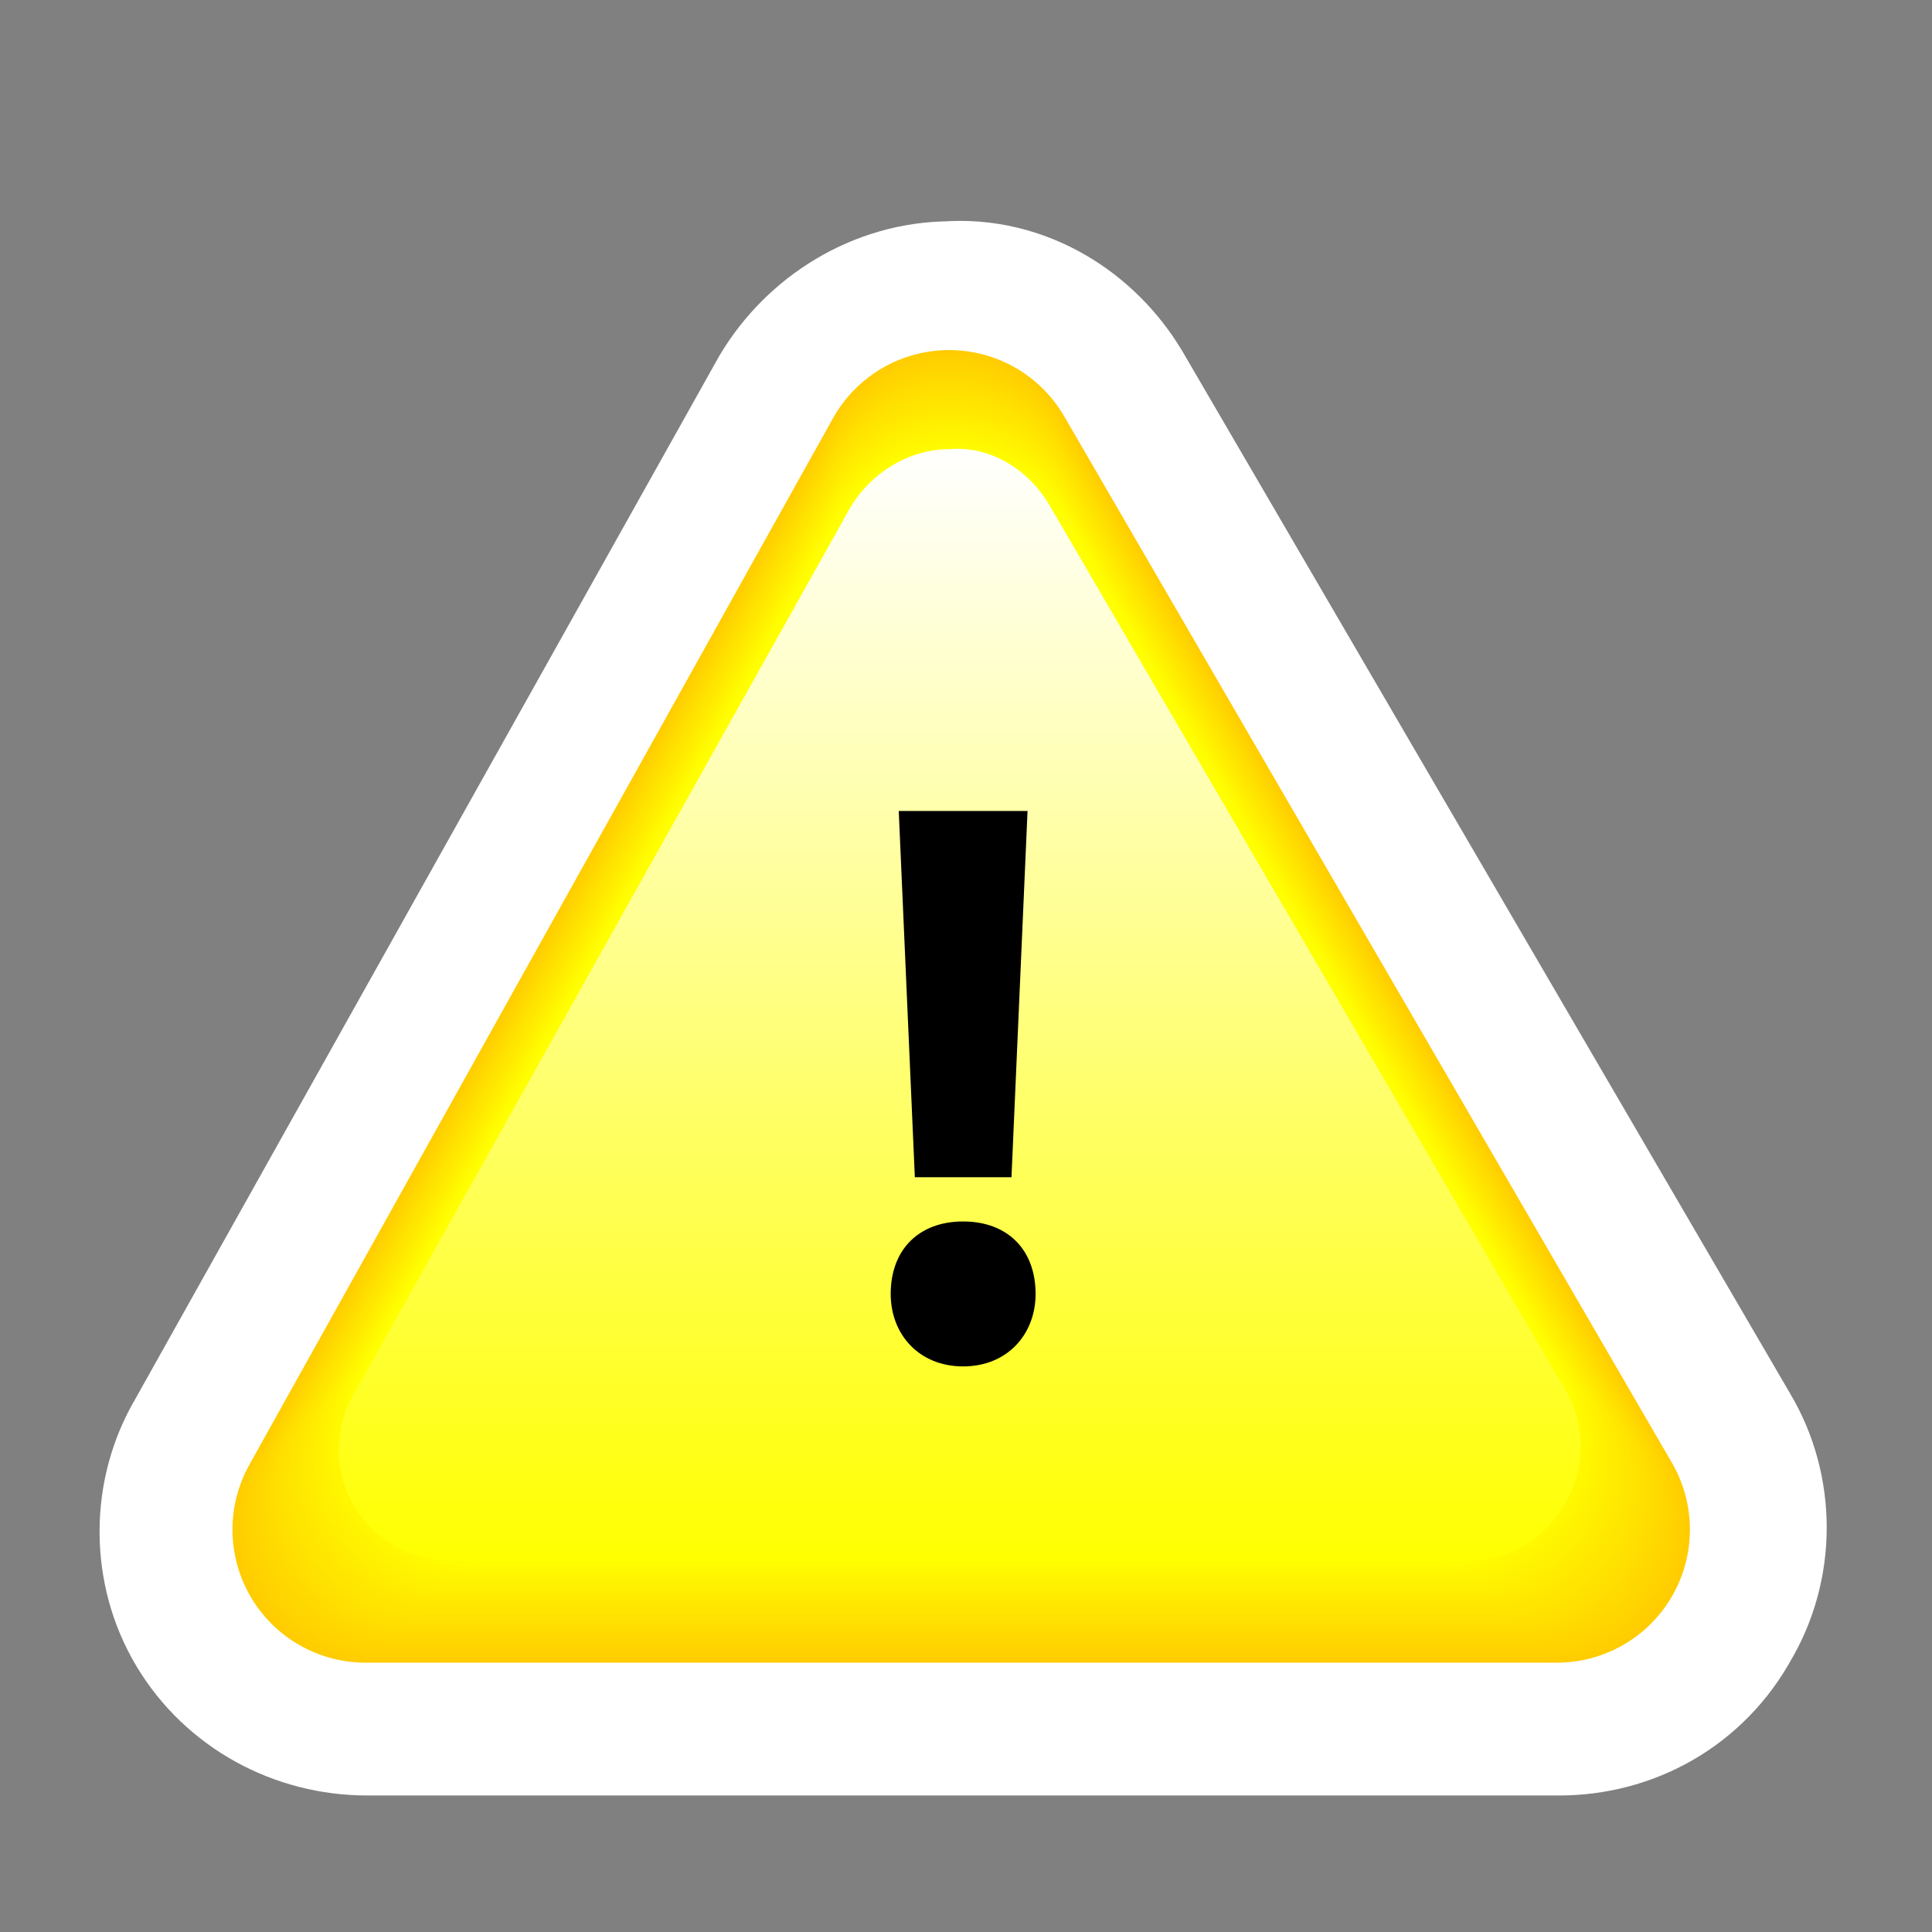 <?xml version="1.0" encoding="utf-8"?>
<!-- Generator: Adobe Illustrator 12.0.1, SVG Export Plug-In . SVG Version: 6.00 Build 51448)  -->
<!DOCTYPE svg PUBLIC "-//W3C//DTD SVG 1.1//EN" "http://www.w3.org/Graphics/SVG/1.1/DTD/svg11.dtd">
<svg  version="1.1" id="caution" xmlns="http://www.w3.org/2000/svg" xmlns:xlink="http://www.w3.org/1999/xlink" width="48" height="48" viewBox="0 0 48 48"
	 overflow="visible" enable-background="new 0 0 48 48" xml:space="preserve">
<rect x="0" y="0" width="48" height="48" fill="#808080" stroke="none"/>
<g>
	<g>
		<g>
			<path stroke="#FFFFFF" stroke-width="6.611" d="M41.629,36.303L26.527,10.403c-0.602-1-1.698-1.7-2.898-1.6
				c-1.2,0-2.3,0.7-2.9,1.7l-14.5,25.899c-0.6,1-0.6,2.301,0,3.301s1.7,1.6,2.9,1.6h29.599c1.199,0,2.301-0.6,2.899-1.699
				C42.229,38.604,42.229,37.303,41.629,36.303L41.629,36.303z"/>
			<g>
				<path fill="#FFFFFF" stroke="#FFCC00" stroke-width="6.611" stroke-linecap="round" stroke-linejoin="round" d="M23.581,12.003
					l-14.5,26H38.68L23.581,12.003z"/>
				<polygon fill="#FFFFFF" stroke="#FFCD00" stroke-width="6.611" stroke-linecap="round" stroke-linejoin="round" points="
					23.582,12.054 9.137,37.953 38.622,37.953 				"/>
				<polygon fill="#FFFFFF" stroke="#FFCE00" stroke-width="6.611" stroke-linecap="round" stroke-linejoin="round" points="
					23.583,12.104 9.193,37.9 38.566,37.9 				"/>
				<polygon fill="#FFFFFF" stroke="#FFCF00" stroke-width="6.611" stroke-linecap="round" stroke-linejoin="round" points="
					23.583,12.153 9.25,37.854 38.508,37.854 				"/>
				<polygon fill="#FFFFFF" stroke="#FFD000" stroke-width="6.611" stroke-linecap="round" stroke-linejoin="round" points="
					23.584,12.205 9.309,37.805 38.451,37.805 				"/>
				<polygon fill="#FFFFFF" stroke="#FFD100" stroke-width="6.611" stroke-linecap="round" stroke-linejoin="round" points="
					23.585,12.253 9.364,37.753 38.395,37.753 				"/>
				<polygon fill="#FFFFFF" stroke="#FFD200" stroke-width="6.611" stroke-linecap="round" stroke-linejoin="round" points="
					23.586,12.304 9.421,37.703 38.337,37.703 				"/>
				<polygon fill="#FFFFFF" stroke="#FFD300" stroke-width="6.611" stroke-linecap="round" stroke-linejoin="round" points="
					23.587,12.354 9.479,37.652 38.279,37.652 				"/>
				<polygon fill="#FFFFFF" stroke="#FFD400" stroke-width="6.611" stroke-linecap="round" stroke-linejoin="round" points="
					23.588,12.403 9.537,37.604 38.223,37.604 				"/>
				<polygon fill="#FFFFFF" stroke="#FFD500" stroke-width="6.611" stroke-linecap="round" stroke-linejoin="round" points="
					23.589,12.455 9.591,37.553 38.166,37.553 				"/>
				<polygon fill="#FFFFFF" stroke="#FFD600" stroke-width="6.611" stroke-linecap="round" stroke-linejoin="round" points="
					23.591,12.503 9.649,37.503 38.109,37.503 				"/>
				<polygon fill="#FFFFFF" stroke="#FFD700" stroke-width="6.611" stroke-linecap="round" stroke-linejoin="round" points="
					23.591,12.554 9.707,37.453 38.053,37.453 				"/>
				<polygon fill="#FFFFFF" stroke="#FFD800" stroke-width="6.611" stroke-linecap="round" stroke-linejoin="round" points="
					23.593,12.604 9.764,37.402 37.996,37.402 				"/>
				<polygon fill="#FFFFFF" stroke="#FFD900" stroke-width="6.611" stroke-linecap="round" stroke-linejoin="round" points="
					23.594,12.653 9.819,37.354 37.939,37.354 				"/>
				<polygon fill="#FFFFFF" stroke="#FFDA00" stroke-width="6.611" stroke-linecap="round" stroke-linejoin="round" points="
					23.596,12.705 9.876,37.303 37.882,37.303 				"/>
				<polygon fill="#FFFFFF" stroke="#FFDB00" stroke-width="6.611" stroke-linecap="round" stroke-linejoin="round" points="
					23.597,12.753 9.935,37.253 37.824,37.253 				"/>
				<polygon fill="#FFFFFF" stroke="#FFDC00" stroke-width="6.611" stroke-linecap="round" stroke-linejoin="round" points="
					23.599,12.804 9.991,37.203 37.768,37.203 				"/>
				<polygon fill="#FFFFFF" stroke="#FFDD00" stroke-width="6.611" stroke-linecap="round" stroke-linejoin="round" points="
					23.601,12.854 10.047,37.152 37.711,37.152 				"/>
				<polygon fill="#FFFFFF" stroke="#FFDE00" stroke-width="6.611" stroke-linecap="round" stroke-linejoin="round" points="
					23.602,12.903 10.104,37.104 37.654,37.104 				"/>
				<polygon fill="#FFFFFF" stroke="#FFDF00" stroke-width="6.611" stroke-linecap="round" stroke-linejoin="round" points="
					23.603,12.955 10.163,37.053 37.598,37.053 				"/>
				<polygon fill="#FFFFFF" stroke="#FFE000" stroke-width="6.611" stroke-linecap="round" stroke-linejoin="round" points="
					23.604,13.003 10.218,37.003 37.54,37.003 				"/>
				<polygon fill="#FFFFFF" stroke="#FFE100" stroke-width="6.611" stroke-linecap="round" stroke-linejoin="round" points="
					23.604,13.054 10.275,36.953 37.482,36.953 				"/>
				<polygon fill="#FFFFFF" stroke="#FFE200" stroke-width="6.611" stroke-linecap="round" stroke-linejoin="round" points="
					23.605,13.104 10.333,36.902 37.427,36.902 				"/>
				<polygon fill="#FFFFFF" stroke="#FFE300" stroke-width="6.611" stroke-linecap="round" stroke-linejoin="round" points="
					23.606,13.153 10.389,36.854 37.37,36.854 				"/>
				<polygon fill="#FFFFFF" stroke="#FFE400" stroke-width="6.611" stroke-linecap="round" stroke-linejoin="round" points="
					23.607,13.205 10.445,36.805 37.312,36.805 				"/>
				<polygon fill="#FFFFFF" stroke="#FFE500" stroke-width="6.611" stroke-linecap="round" stroke-linejoin="round" points="
					23.608,13.253 10.502,36.753 37.256,36.753 				"/>
				<polygon fill="#FFFFFF" stroke="#FFE600" stroke-width="6.611" stroke-linecap="round" stroke-linejoin="round" points="
					23.609,13.304 10.561,36.703 37.197,36.703 				"/>
				<polygon fill="#FFFFFF" stroke="#FFE600" stroke-width="6.611" stroke-linecap="round" stroke-linejoin="round" points="
					23.61,13.354 10.617,36.652 37.143,36.652 				"/>
				<polygon fill="#FFFFFF" stroke="#FFE700" stroke-width="6.611" stroke-linecap="round" stroke-linejoin="round" points="
					23.611,13.403 10.673,36.604 37.085,36.604 				"/>
				<polygon fill="#FFFFFF" stroke="#FFE800" stroke-width="6.611" stroke-linecap="round" stroke-linejoin="round" points="
					23.613,13.455 10.73,36.553 37.027,36.553 				"/>
				<polygon fill="#FFFFFF" stroke="#FFE900" stroke-width="6.611" stroke-linecap="round" stroke-linejoin="round" points="
					23.614,13.503 10.789,36.503 36.971,36.503 				"/>
				<polygon fill="#FFFFFF" stroke="#FFEA00" stroke-width="6.611" stroke-linecap="round" stroke-linejoin="round" points="
					23.616,13.554 10.844,36.453 36.914,36.453 				"/>
				<polygon fill="#FFFFFF" stroke="#FFEB00" stroke-width="6.611" stroke-linecap="round" stroke-linejoin="round" points="
					23.617,13.604 10.901,36.402 36.857,36.402 				"/>
				<polygon fill="#FFFFFF" stroke="#FFEC00" stroke-width="6.611" stroke-linecap="round" stroke-linejoin="round" points="
					23.618,13.653 10.958,36.354 36.8,36.354 				"/>
				<polygon fill="#FFFFFF" stroke="#FFED00" stroke-width="6.611" stroke-linecap="round" stroke-linejoin="round" points="
					23.619,13.705 11.017,36.303 36.742,36.303 				"/>
				<polygon fill="#FFFFFF" stroke="#FFEE00" stroke-width="6.611" stroke-linecap="round" stroke-linejoin="round" points="
					23.622,13.753 11.071,36.253 36.688,36.253 				"/>
				<polygon fill="#FFFFFF" stroke="#FFEF00" stroke-width="6.611" stroke-linecap="round" stroke-linejoin="round" points="
					23.623,13.804 11.129,36.203 36.63,36.203 				"/>
				<polygon fill="#FFFFFF" stroke="#FFF000" stroke-width="6.611" stroke-linecap="round" stroke-linejoin="round" points="
					23.624,13.854 11.188,36.152 36.572,36.152 				"/>
				<polygon fill="#FFFFFF" stroke="#FFF100" stroke-width="6.611" stroke-linecap="round" stroke-linejoin="round" points="
					23.625,13.903 11.243,36.104 36.516,36.104 				"/>
				<polygon fill="#FFFFFF" stroke="#FFF200" stroke-width="6.611" stroke-linecap="round" stroke-linejoin="round" points="
					23.625,13.955 11.299,36.053 36.459,36.053 				"/>
				<polygon fill="#FFFFFF" stroke="#FFF300" stroke-width="6.611" stroke-linecap="round" stroke-linejoin="round" points="
					23.626,14.003 11.356,36.003 36.4,36.003 				"/>
				<polygon fill="#FFFFFF" stroke="#FFF400" stroke-width="6.611" stroke-linecap="round" stroke-linejoin="round" points="
					23.627,14.054 11.415,35.953 36.346,35.953 				"/>
				<polygon fill="#FFFFFF" stroke="#FFF500" stroke-width="6.611" stroke-linecap="round" stroke-linejoin="round" points="
					23.628,14.104 11.471,35.902 36.288,35.902 				"/>
				<polygon fill="#FFFFFF" stroke="#FFF600" stroke-width="6.611" stroke-linecap="round" stroke-linejoin="round" points="
					23.629,14.153 11.527,35.854 36.232,35.854 				"/>
				<polygon fill="#FFFFFF" stroke="#FFF700" stroke-width="6.611" stroke-linecap="round" stroke-linejoin="round" points="
					23.63,14.205 11.584,35.805 36.174,35.805 				"/>
				<polygon fill="#FFFFFF" stroke="#FFF800" stroke-width="6.611" stroke-linecap="round" stroke-linejoin="round" points="
					23.631,14.253 11.643,35.753 36.117,35.753 				"/>
				<polygon fill="#FFFFFF" stroke="#FFF900" stroke-width="6.611" stroke-linecap="round" stroke-linejoin="round" points="
					23.632,14.304 11.699,35.703 36.061,35.703 				"/>
				<polygon fill="#FFFFFF" stroke="#FFFA00" stroke-width="6.611" stroke-linecap="round" stroke-linejoin="round" points="
					23.633,14.354 11.754,35.652 36.003,35.652 				"/>
				<polygon fill="#FFFFFF" stroke="#FFFB00" stroke-width="6.611" stroke-linecap="round" stroke-linejoin="round" points="
					23.635,14.403 11.812,35.604 35.945,35.604 				"/>
				<polygon fill="#FFFFFF" stroke="#FFFC00" stroke-width="6.611" stroke-linecap="round" stroke-linejoin="round" points="
					23.637,14.455 11.869,35.555 35.891,35.555 				"/>
				<polygon fill="#FFFFFF" stroke="#FFFD00" stroke-width="6.611" stroke-linecap="round" stroke-linejoin="round" points="
					23.638,14.503 11.925,35.503 35.833,35.503 				"/>
				<polygon fill="#FFFFFF" stroke="#FFFE00" stroke-width="6.611" stroke-linecap="round" stroke-linejoin="round" points="
					23.639,14.554 11.982,35.453 35.775,35.453 				"/>
				<path fill="#FFFFFF" stroke="#FFFF00" stroke-width="6.611" stroke-linecap="round" stroke-linejoin="round" d="M23.64,14.604
					l-11.6,20.8h23.678L23.64,14.604z"/>
			</g>
		</g>
		
			<linearGradient id="XMLID_50_" gradientUnits="userSpaceOnUse" x1="395.846" y1="758.15" x2="395.846" y2="785.782" gradientTransform="matrix(1 0 0 1 -372 -747)">
			<stop  offset="0" style="stop-color:#FFFFFF"/>
			<stop  offset="1" style="stop-color:#FFFF00"/>
		</linearGradient>
		<path fill="url(#XMLID_50_)" d="M38.891,34.532L26.055,12.519c-0.511-0.85-1.443-1.445-2.462-1.36
			c-1.02,0-1.955,0.595-2.465,1.445L8.8,34.617c-0.51,0.851-0.51,1.953,0,2.805c0.51,0.852,1.445,1.36,2.465,1.36h25.158
			c1.021,0,1.956-0.511,2.467-1.445C39.4,36.484,39.4,35.382,38.891,34.532L38.891,34.532z"/>
	</g>
	<g>
		<path d="M23.929,33.948c-1.1,0-1.8-0.8-1.8-1.8c0-1.102,0.7-1.801,1.8-1.801c1.101,0,1.8,0.699,1.8,1.801
			C25.729,33.148,25.029,33.948,23.929,33.948L23.929,33.948z M22.729,29.248l-0.4-9.1h3.2l-0.399,9.1h-2.297H22.729z"/>
	</g>
</g>
<g id="crop_x0020_marks">
	<path fill="none" d="M47.93,49.049H-0.071v-48H47.93V49.049z"/>
</g>
</svg>
